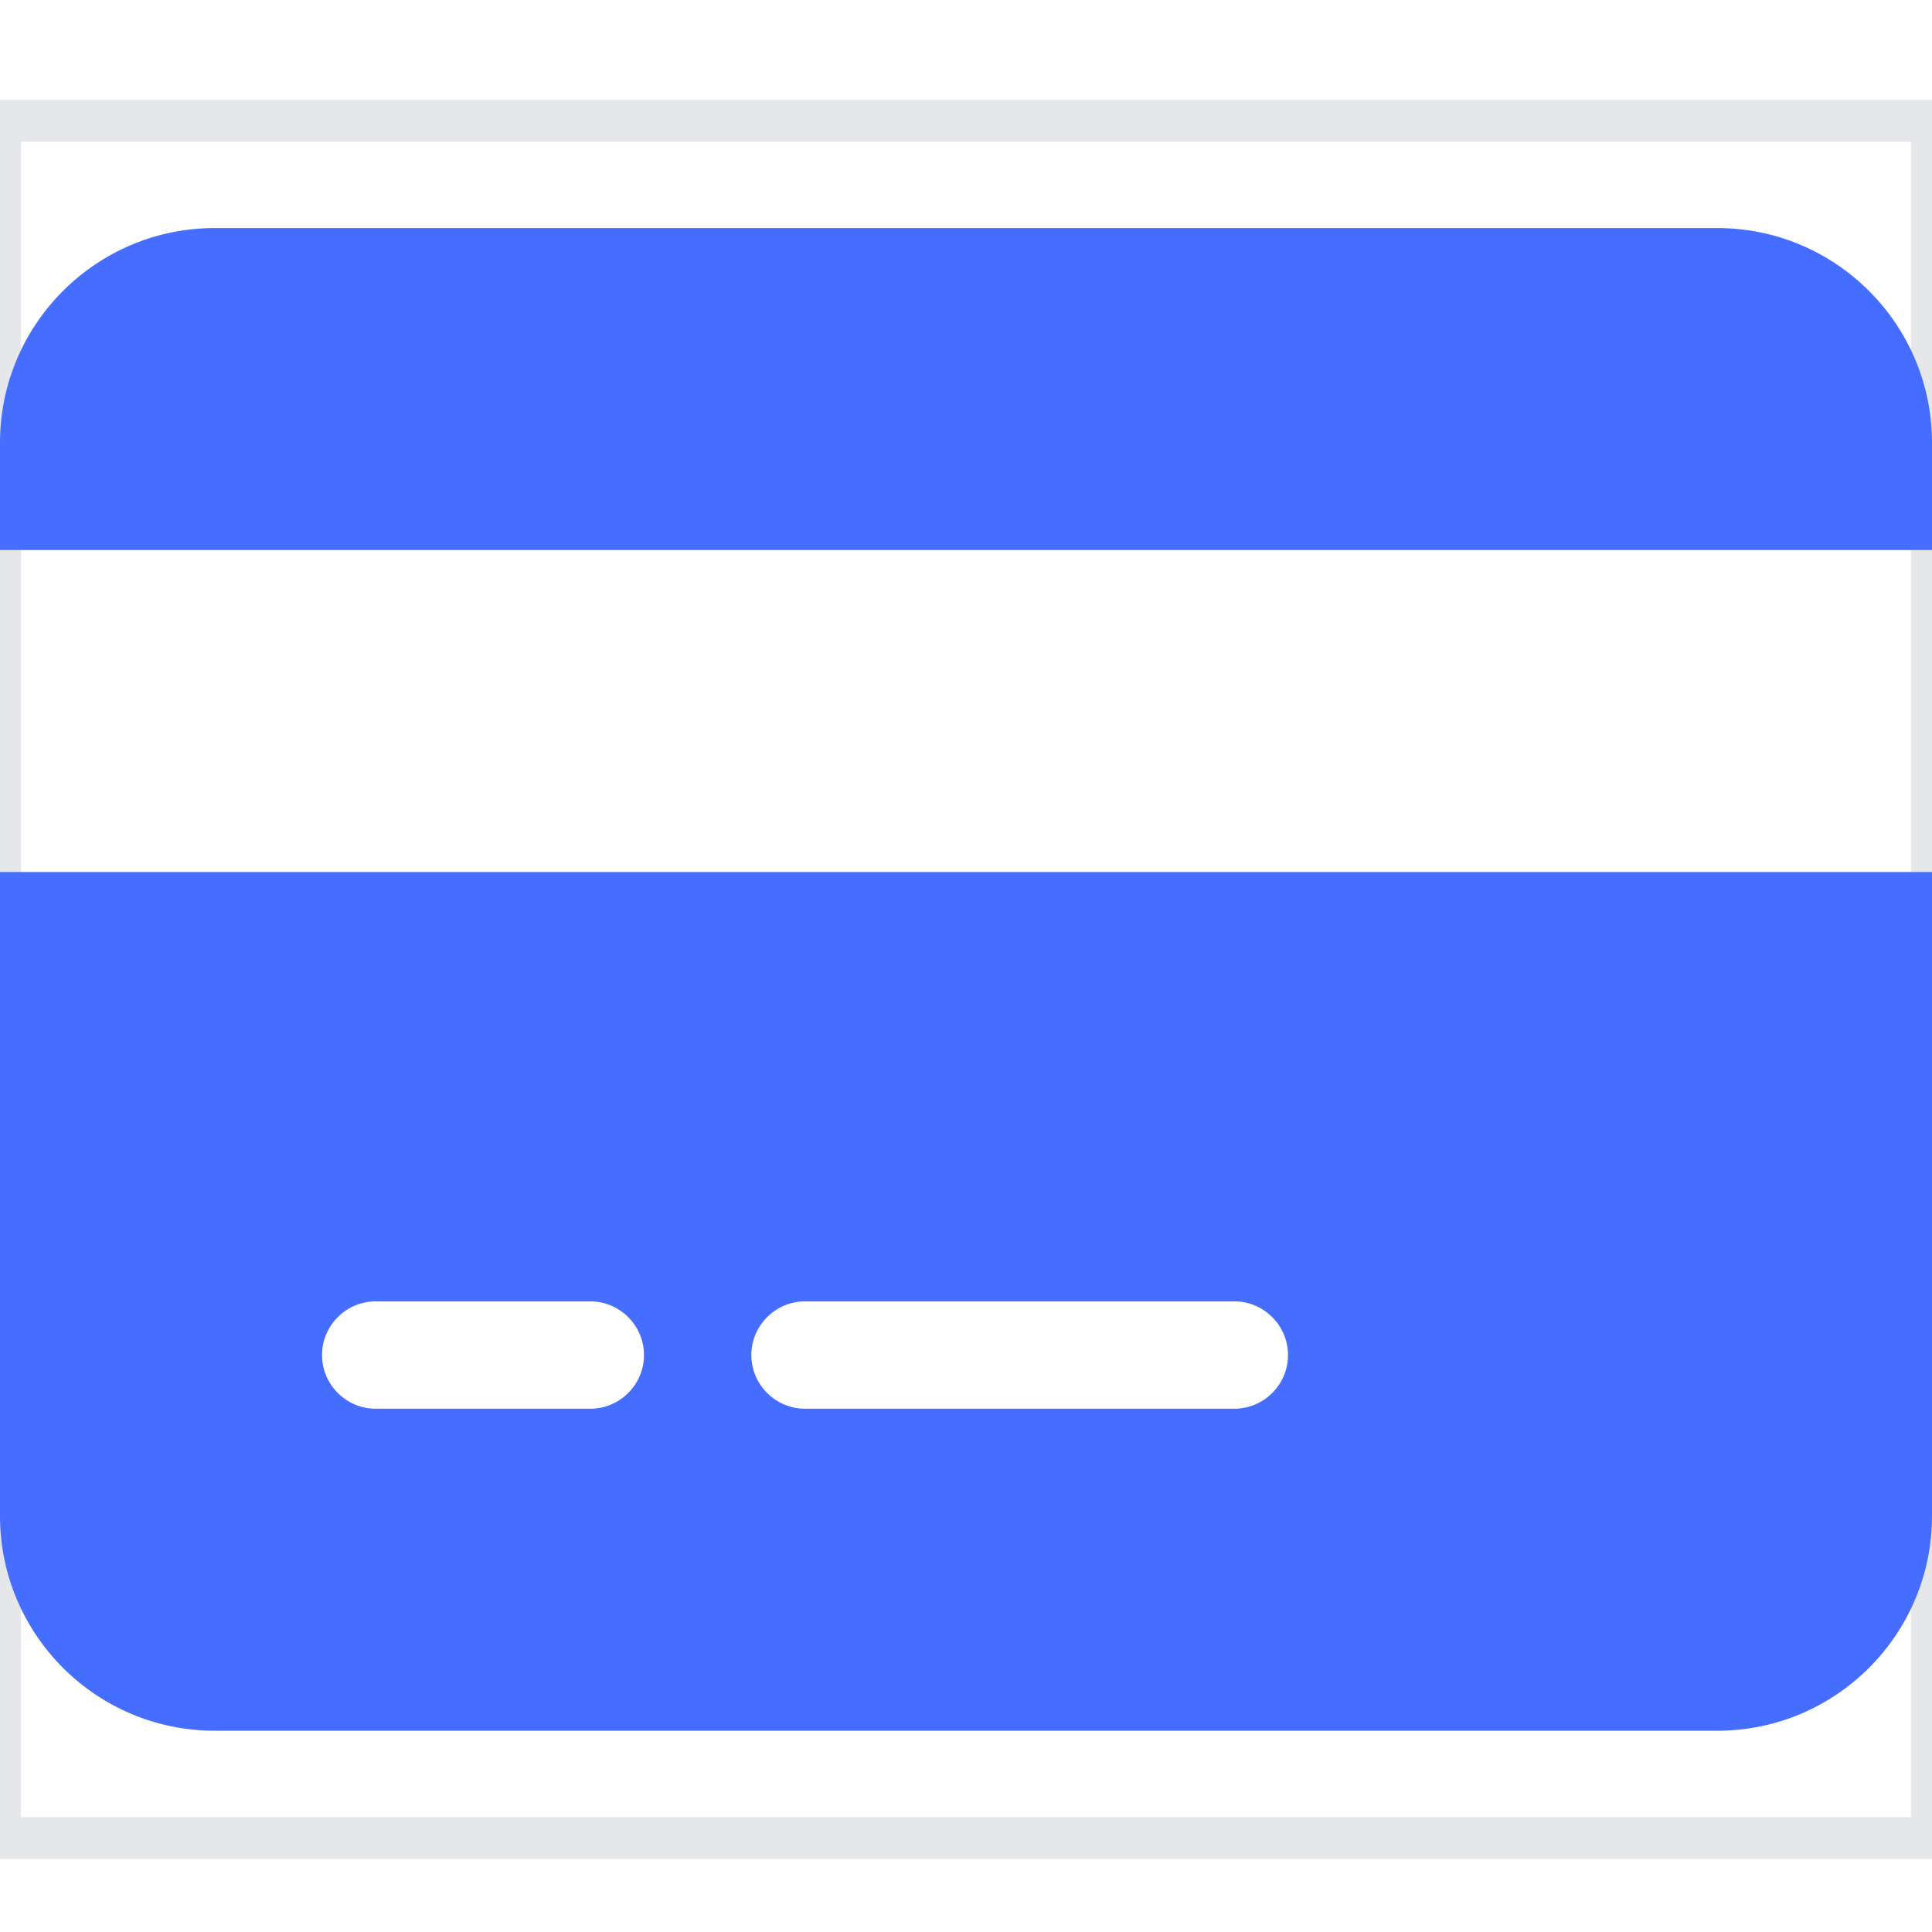 <svg width="46" height="46" viewBox="0 0 46 46" fill="none" xmlns="http://www.w3.org/2000/svg">
<path d="M46 43.764H0V2.875H46V43.764Z" stroke="#E5E7EB"/>
<path d="M5.111 5.43C2.292 5.43 0 7.722 0 10.541V13.096H46V10.541C46 7.722 43.708 5.43 40.889 5.43H5.111ZM46 20.763H0V36.096C0 38.916 2.292 41.208 5.111 41.208H40.889C43.708 41.208 46 38.916 46 36.096V20.763ZM8.944 30.985H14.056C14.758 30.985 15.333 31.56 15.333 32.263C15.333 32.966 14.758 33.541 14.056 33.541H8.944C8.242 33.541 7.667 32.966 7.667 32.263C7.667 31.56 8.242 30.985 8.944 30.985ZM17.889 32.263C17.889 31.56 18.464 30.985 19.167 30.985H29.389C30.092 30.985 30.667 31.56 30.667 32.263C30.667 32.966 30.092 33.541 29.389 33.541H19.167C18.464 33.541 17.889 32.966 17.889 32.263Z" fill="#456DFF"/>
</svg>
